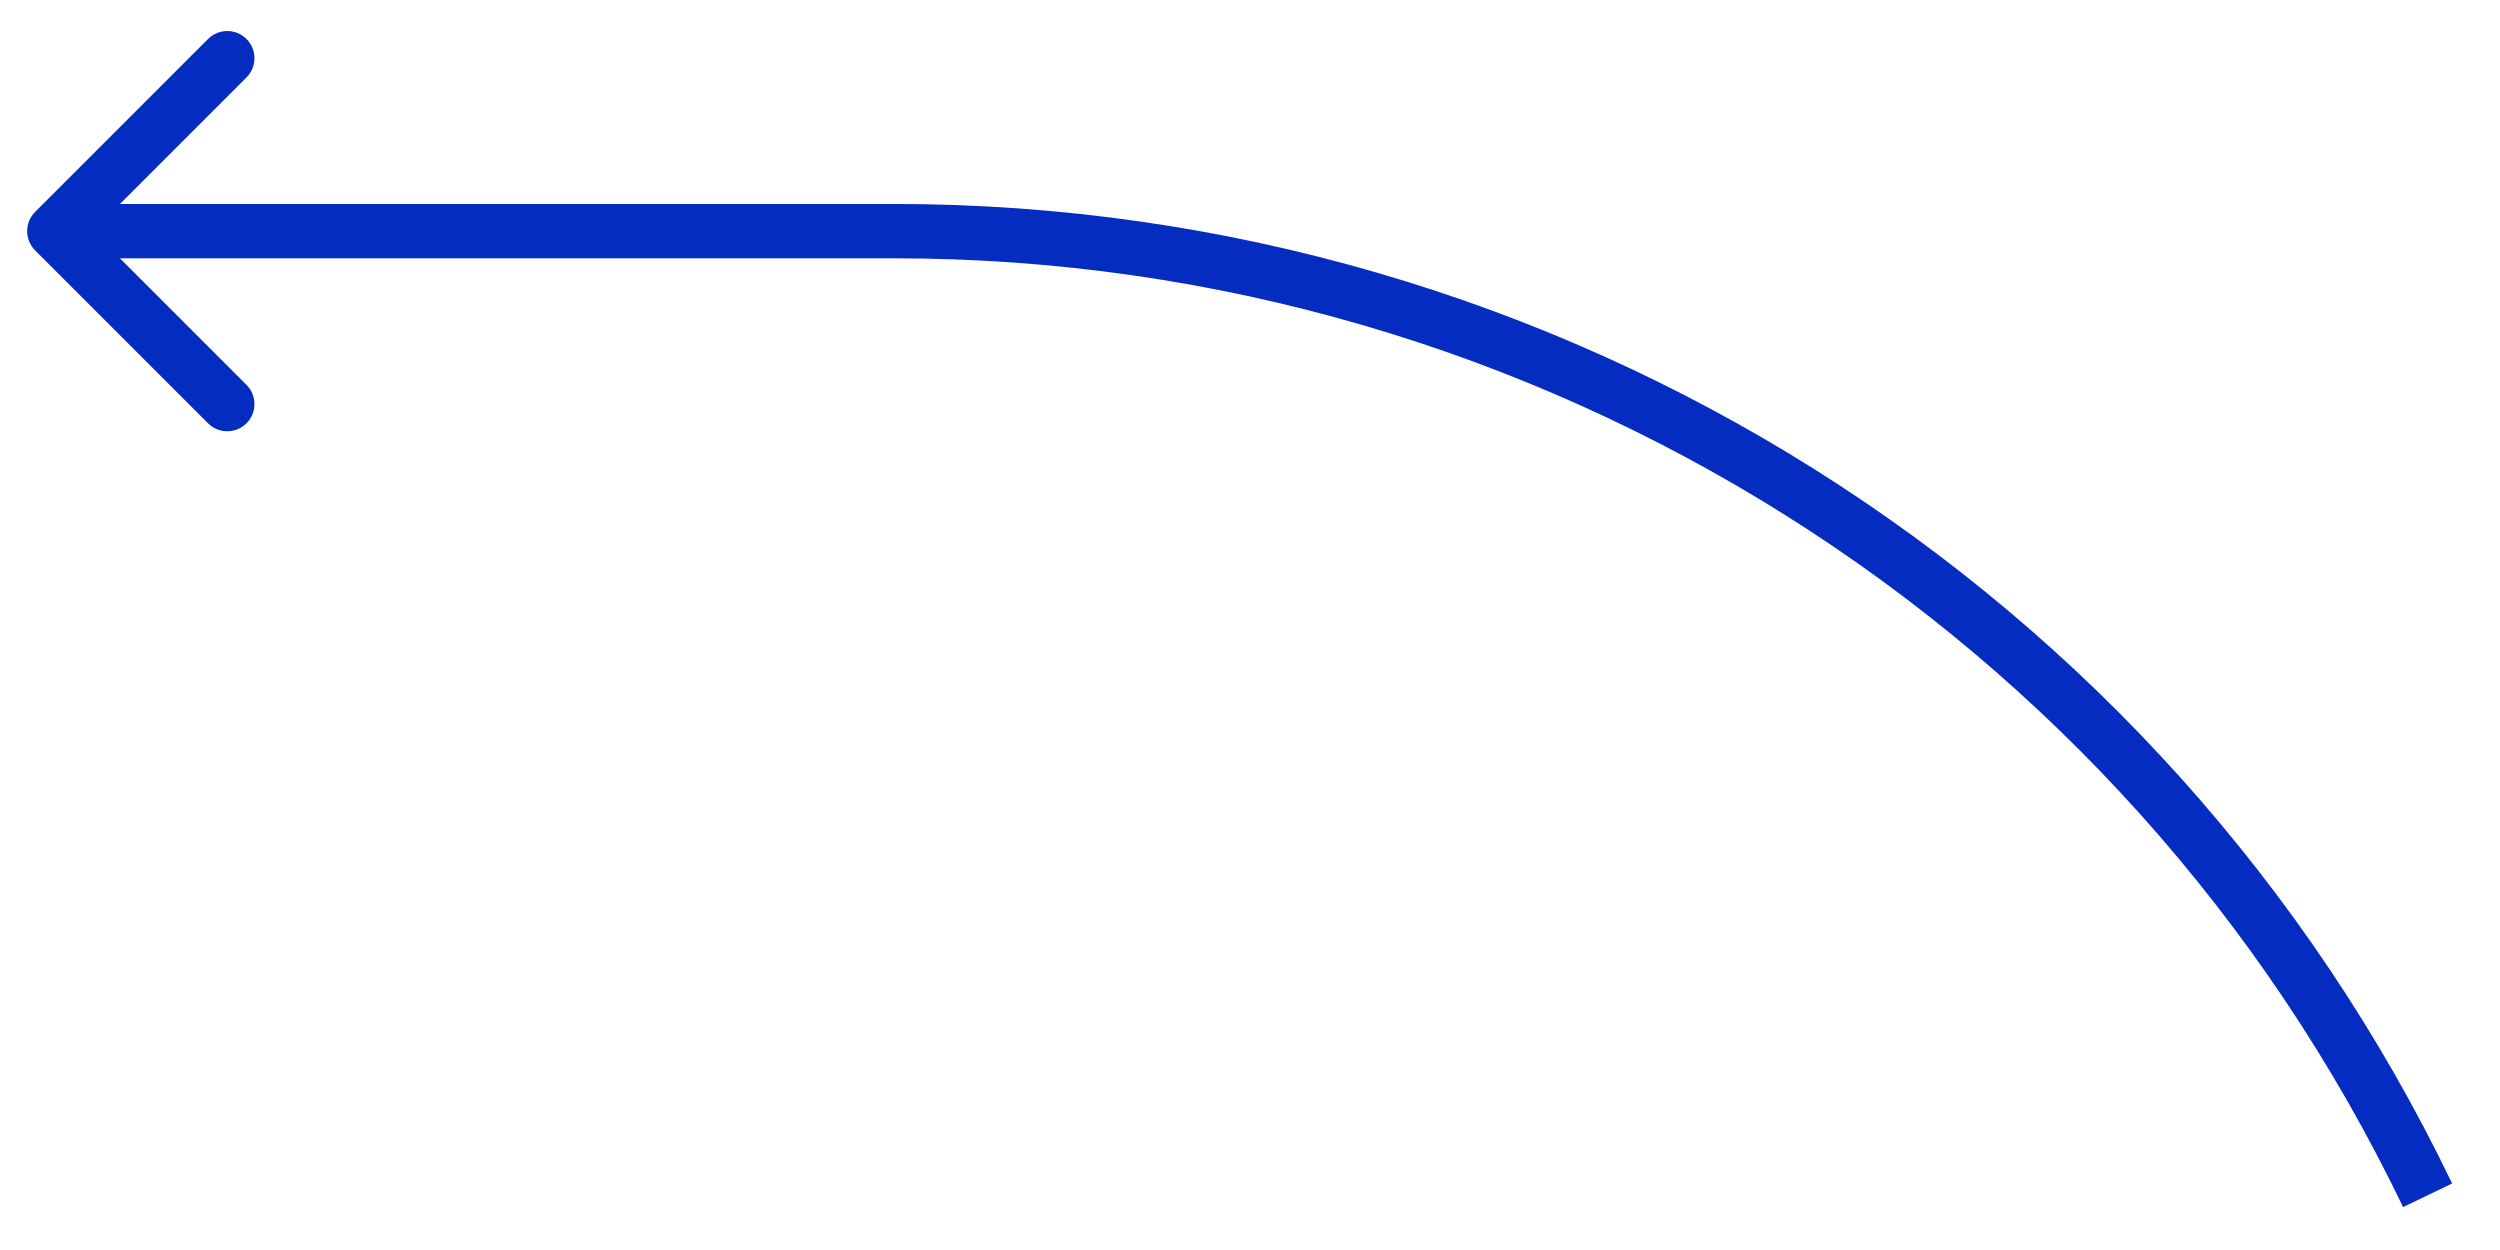 <?xml version="1.0" encoding="UTF-8"?> <svg xmlns="http://www.w3.org/2000/svg" width="46" height="23" viewBox="0 0 46 23" fill="none"><path d="M16.455 4.253L16.455 4.753L16.455 4.253ZM0.646 3.899C0.451 4.095 0.451 4.411 0.646 4.607L3.828 7.789C4.024 7.984 4.34 7.984 4.535 7.789C4.731 7.593 4.731 7.277 4.535 7.081L1.707 4.253L4.535 1.425C4.731 1.229 4.731 0.913 4.535 0.717C4.34 0.522 4.024 0.522 3.828 0.717L0.646 3.899ZM16.455 3.753L1 3.753L1 4.753L16.455 4.753L16.455 3.753ZM45.119 21.776C39.822 10.759 28.679 3.753 16.455 3.753L16.455 4.753C28.295 4.753 39.087 11.539 44.217 22.21L45.119 21.776Z" fill="#052CC0"></path></svg> 